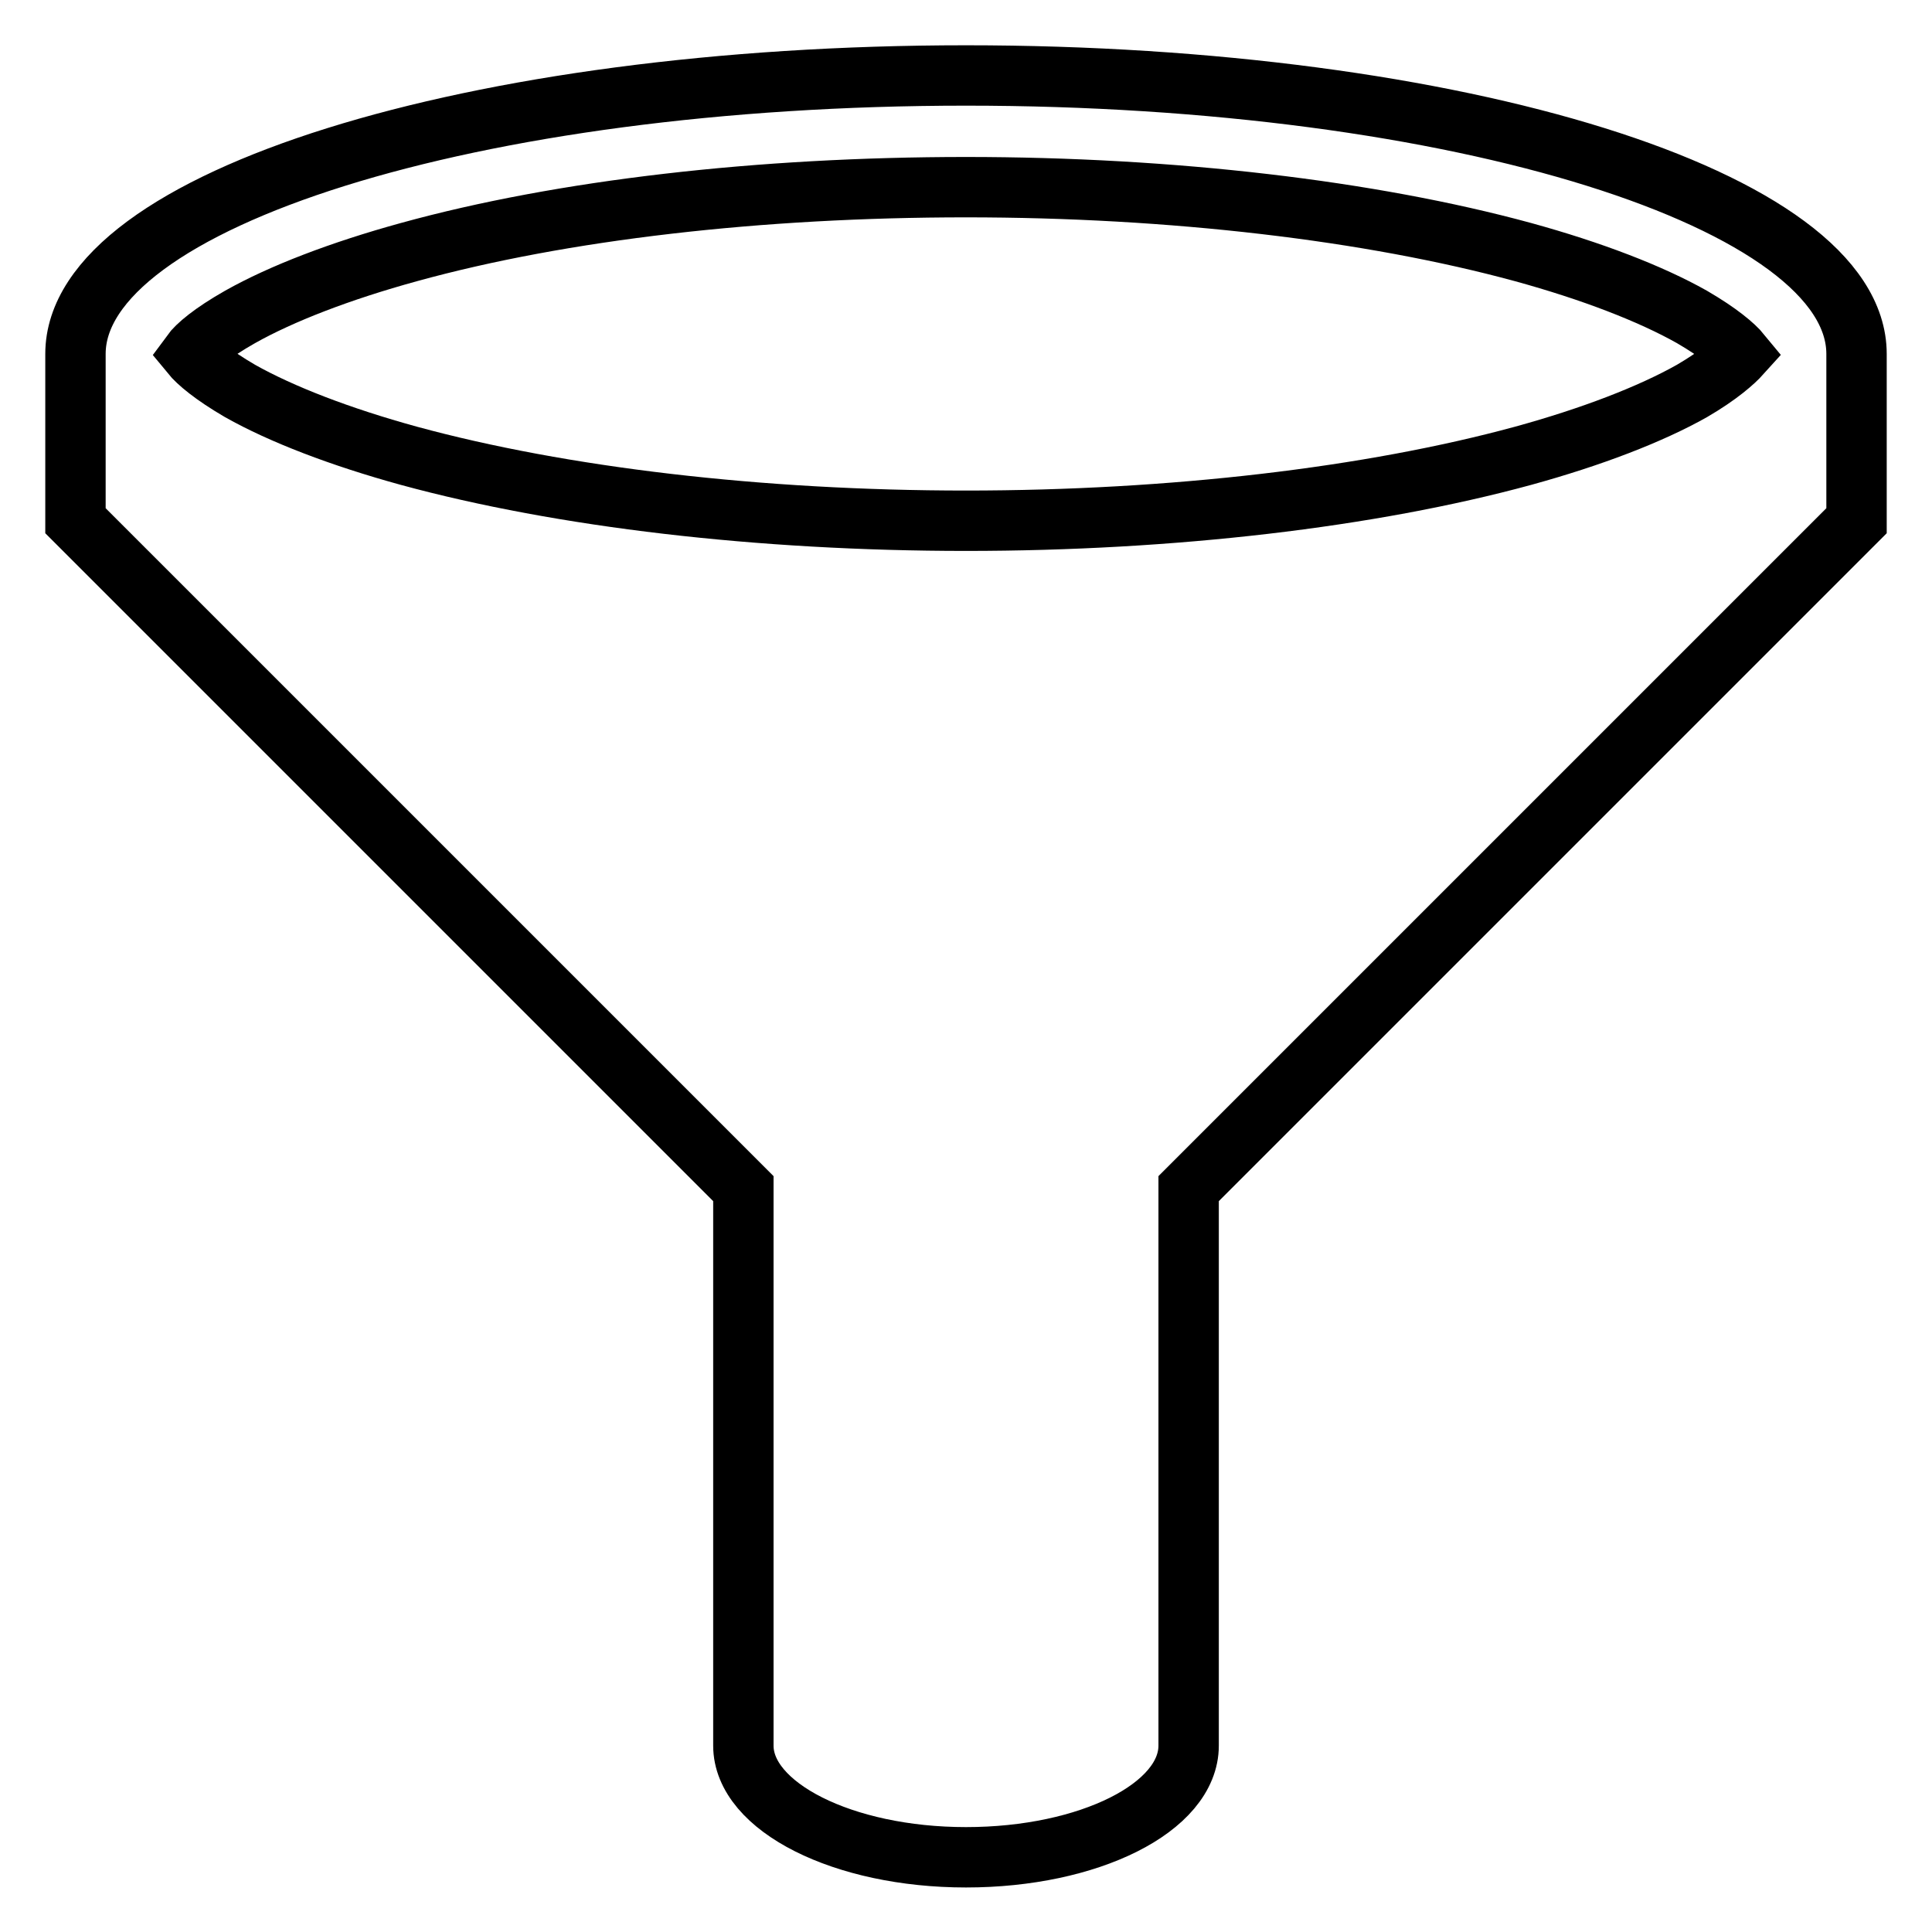 <?xml version="1.0" encoding="utf-8"?>
<!-- Svg Vector Icons : http://www.onlinewebfonts.com/icon -->
<!DOCTYPE svg PUBLIC "-//W3C//DTD SVG 1.1//EN" "http://www.w3.org/Graphics/SVG/1.1/DTD/svg11.dtd">
<svg version="1.1" xmlns="http://www.w3.org/2000/svg" xmlns:xlink="http://www.w3.org/1999/xlink" x="0px" y="0px" viewBox="0 0 256 256" enable-background="new 0 0 256 256" xml:space="preserve">
<g> <path stroke-width="8" fill-opacity="0" stroke="#000000"  d="M128,10C62.8,10,10,26.5,10,46.9V69l88.5,88.5v73.8c0,8.1,13.2,14.8,29.5,14.8c16.3,0,29.5-6.6,29.5-14.8 v-73.8L246,69V46.9C246,26.5,193.2,10,128,10z M31.8,42c5.5-3.1,13.3-6.1,22.4-8.6c20.3-5.6,46.5-8.6,73.8-8.6 c27.3,0,53.6,3.1,73.8,8.6c9.1,2.5,16.9,5.5,22.4,8.6c3.6,2.1,5.6,3.8,6.5,4.9c-0.9,1-2.9,2.8-6.5,4.9c-5.5,3.1-13.3,6.1-22.4,8.6 C181.6,65.9,155.3,69,128,69c-27.3,0-53.6-3.1-73.8-8.6c-9.1-2.5-16.9-5.5-22.4-8.6c-3.6-2.1-5.6-3.8-6.5-4.9 C26.1,45.8,28.1,44.1,31.8,42z"/></g>
</svg>